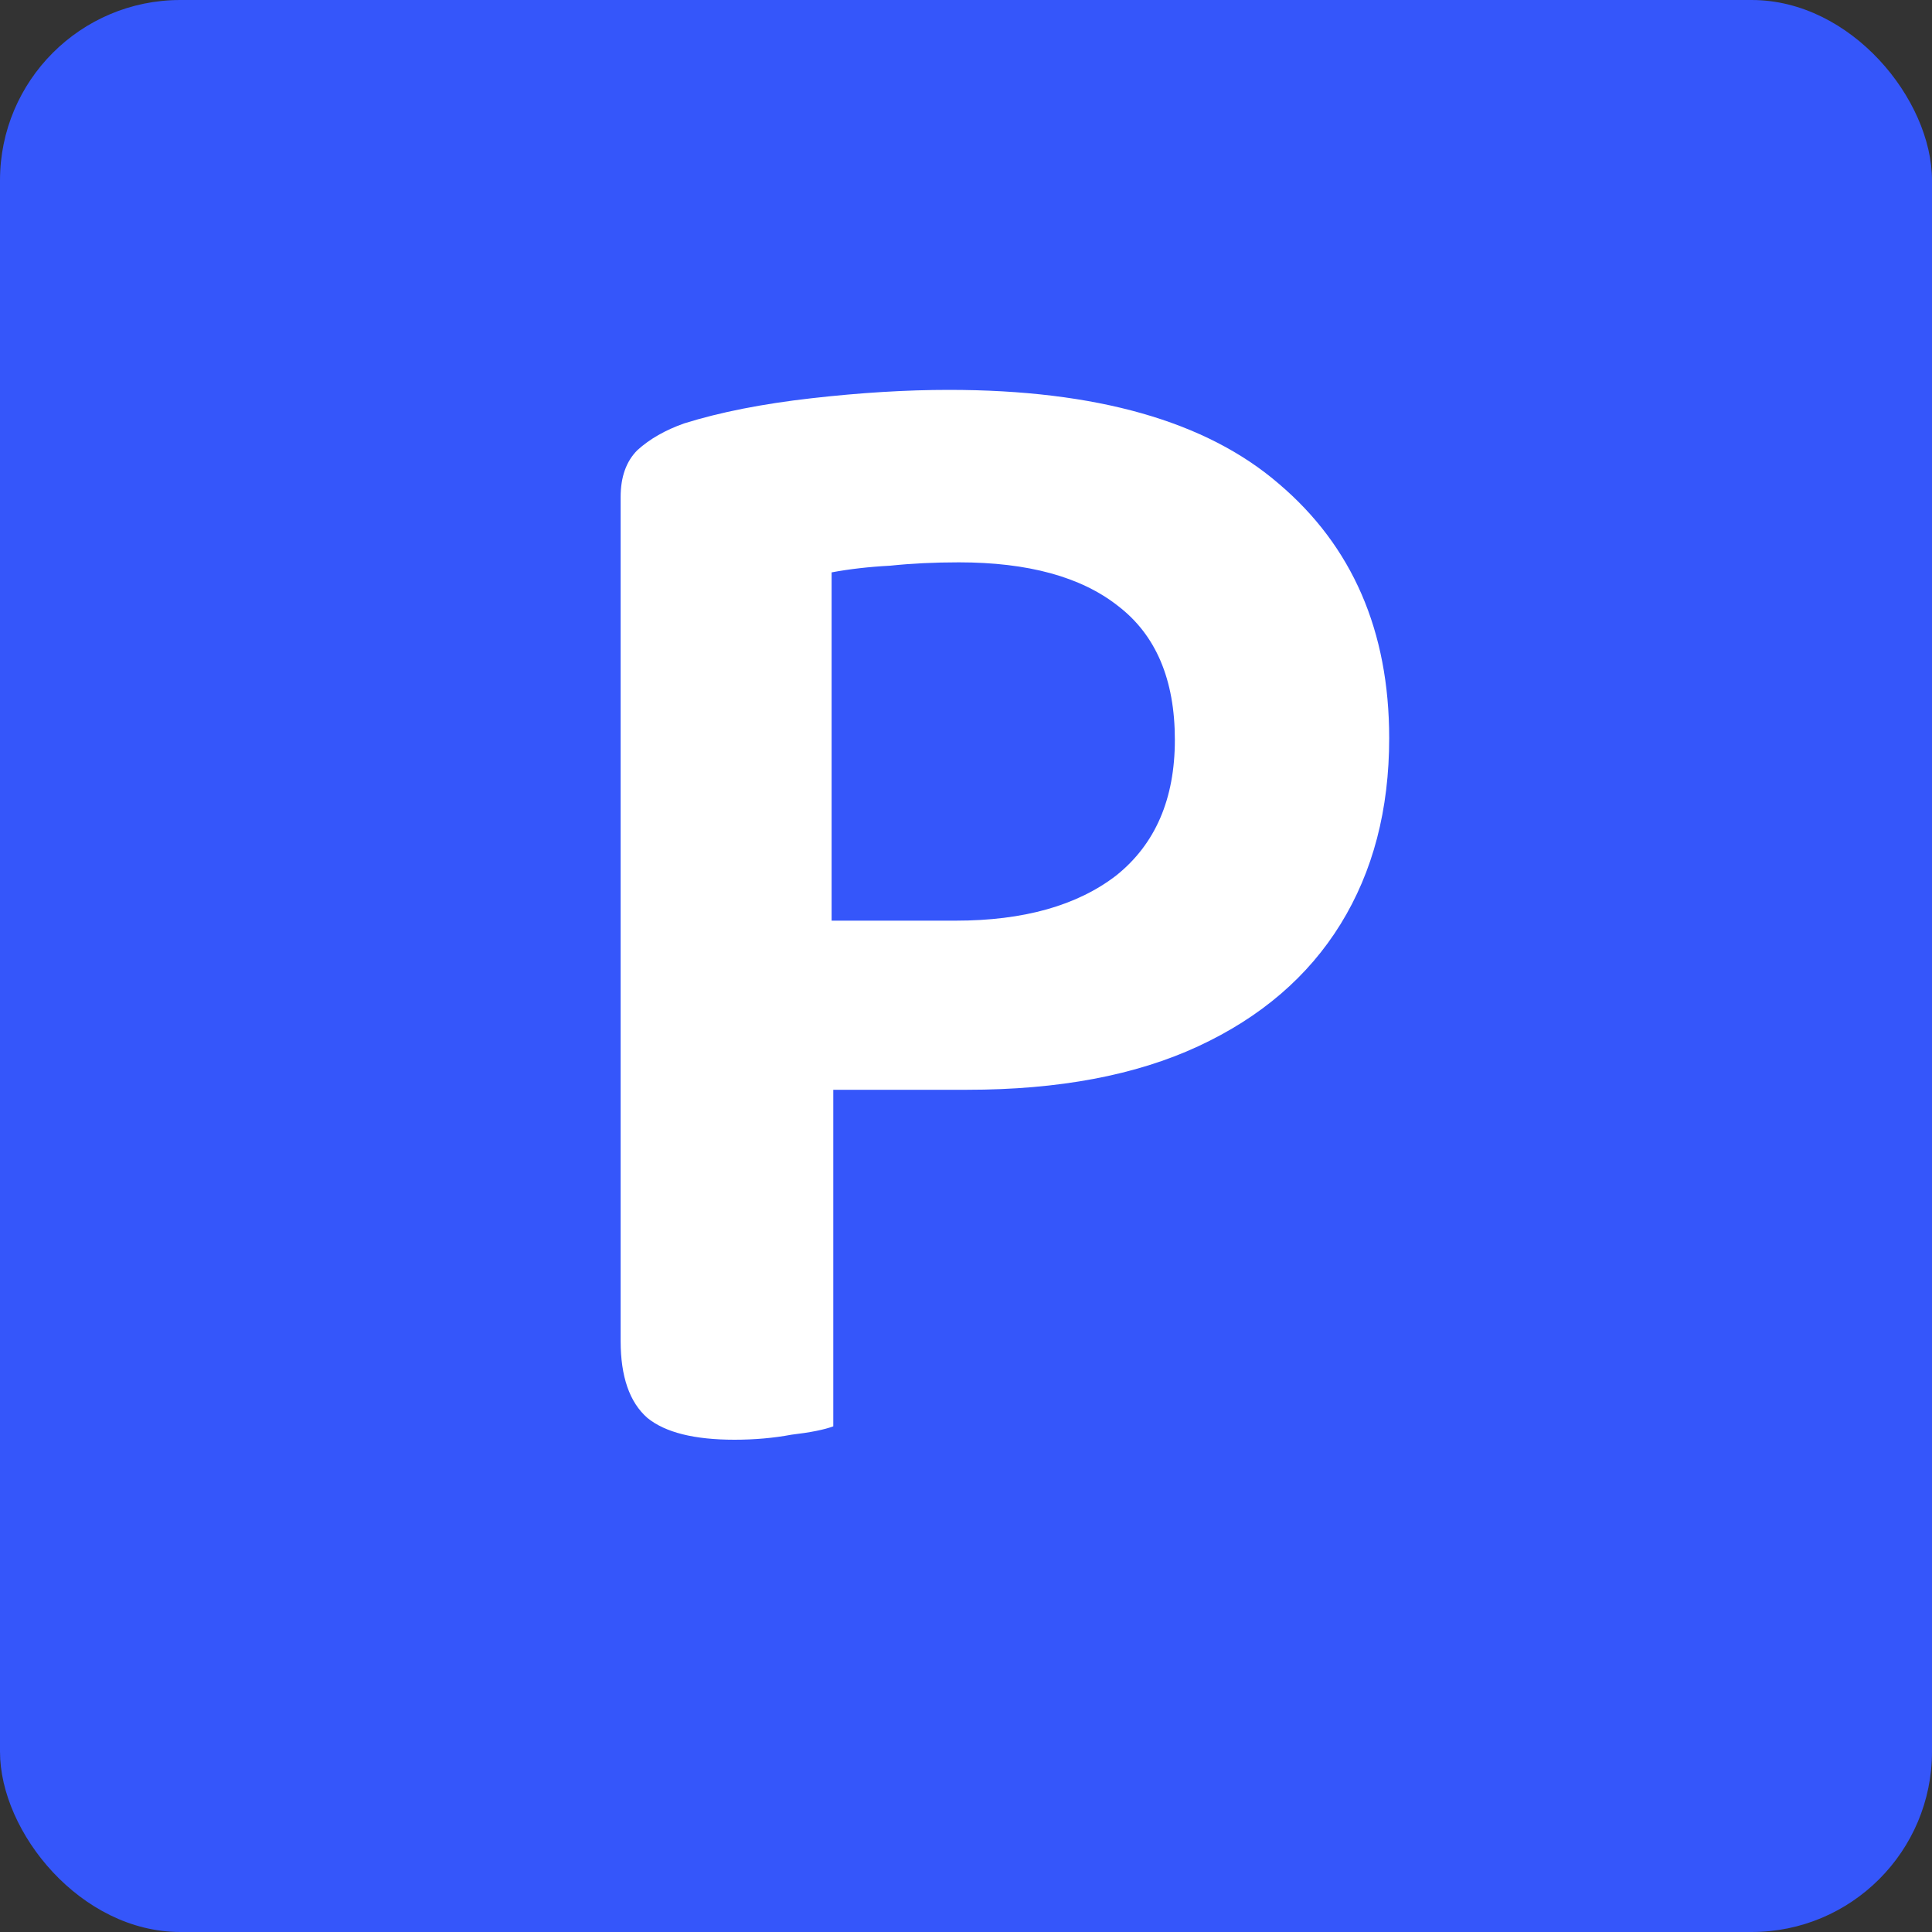 <svg width="150" height="150" viewBox="0 0 150 150" fill="none" xmlns="http://www.w3.org/2000/svg">
<rect x="0" y="0" width="150" height="150" fill="#333333" stroke="none"/>
<rect width="150" height="150" rx="14" fill="#3556FA"/>
<path d="M64.566 71.48H74.186C79.472 71.48 83.632 70.31 86.666 67.97C89.699 65.543 91.216 62.033 91.216 57.44C91.216 52.76 89.743 49.293 86.796 47.04C83.936 44.787 79.819 43.66 74.446 43.66C72.539 43.66 70.762 43.747 69.116 43.92C67.469 44.007 65.952 44.18 64.566 44.44V71.48ZM75.096 84.61H48.186V38.59C48.186 37.03 48.619 35.817 49.486 34.95C50.439 34.083 51.652 33.39 53.126 32.87C55.899 32.003 59.192 31.353 63.006 30.92C66.819 30.487 70.372 30.27 73.666 30.27C85.106 30.27 93.642 32.697 99.276 37.55C104.996 42.403 107.856 48.99 107.856 57.31C107.856 62.857 106.599 67.667 104.086 71.74C101.572 75.813 97.889 78.977 93.036 81.23C88.183 83.483 82.203 84.61 75.096 84.61ZM48.186 77.2H64.696V110.74C64.002 111 62.919 111.217 61.446 111.39C60.059 111.65 58.586 111.78 57.026 111.78C53.906 111.78 51.652 111.217 50.266 110.09C48.879 108.877 48.186 106.883 48.186 104.11V77.2Z" fill="white"/>
</svg>
